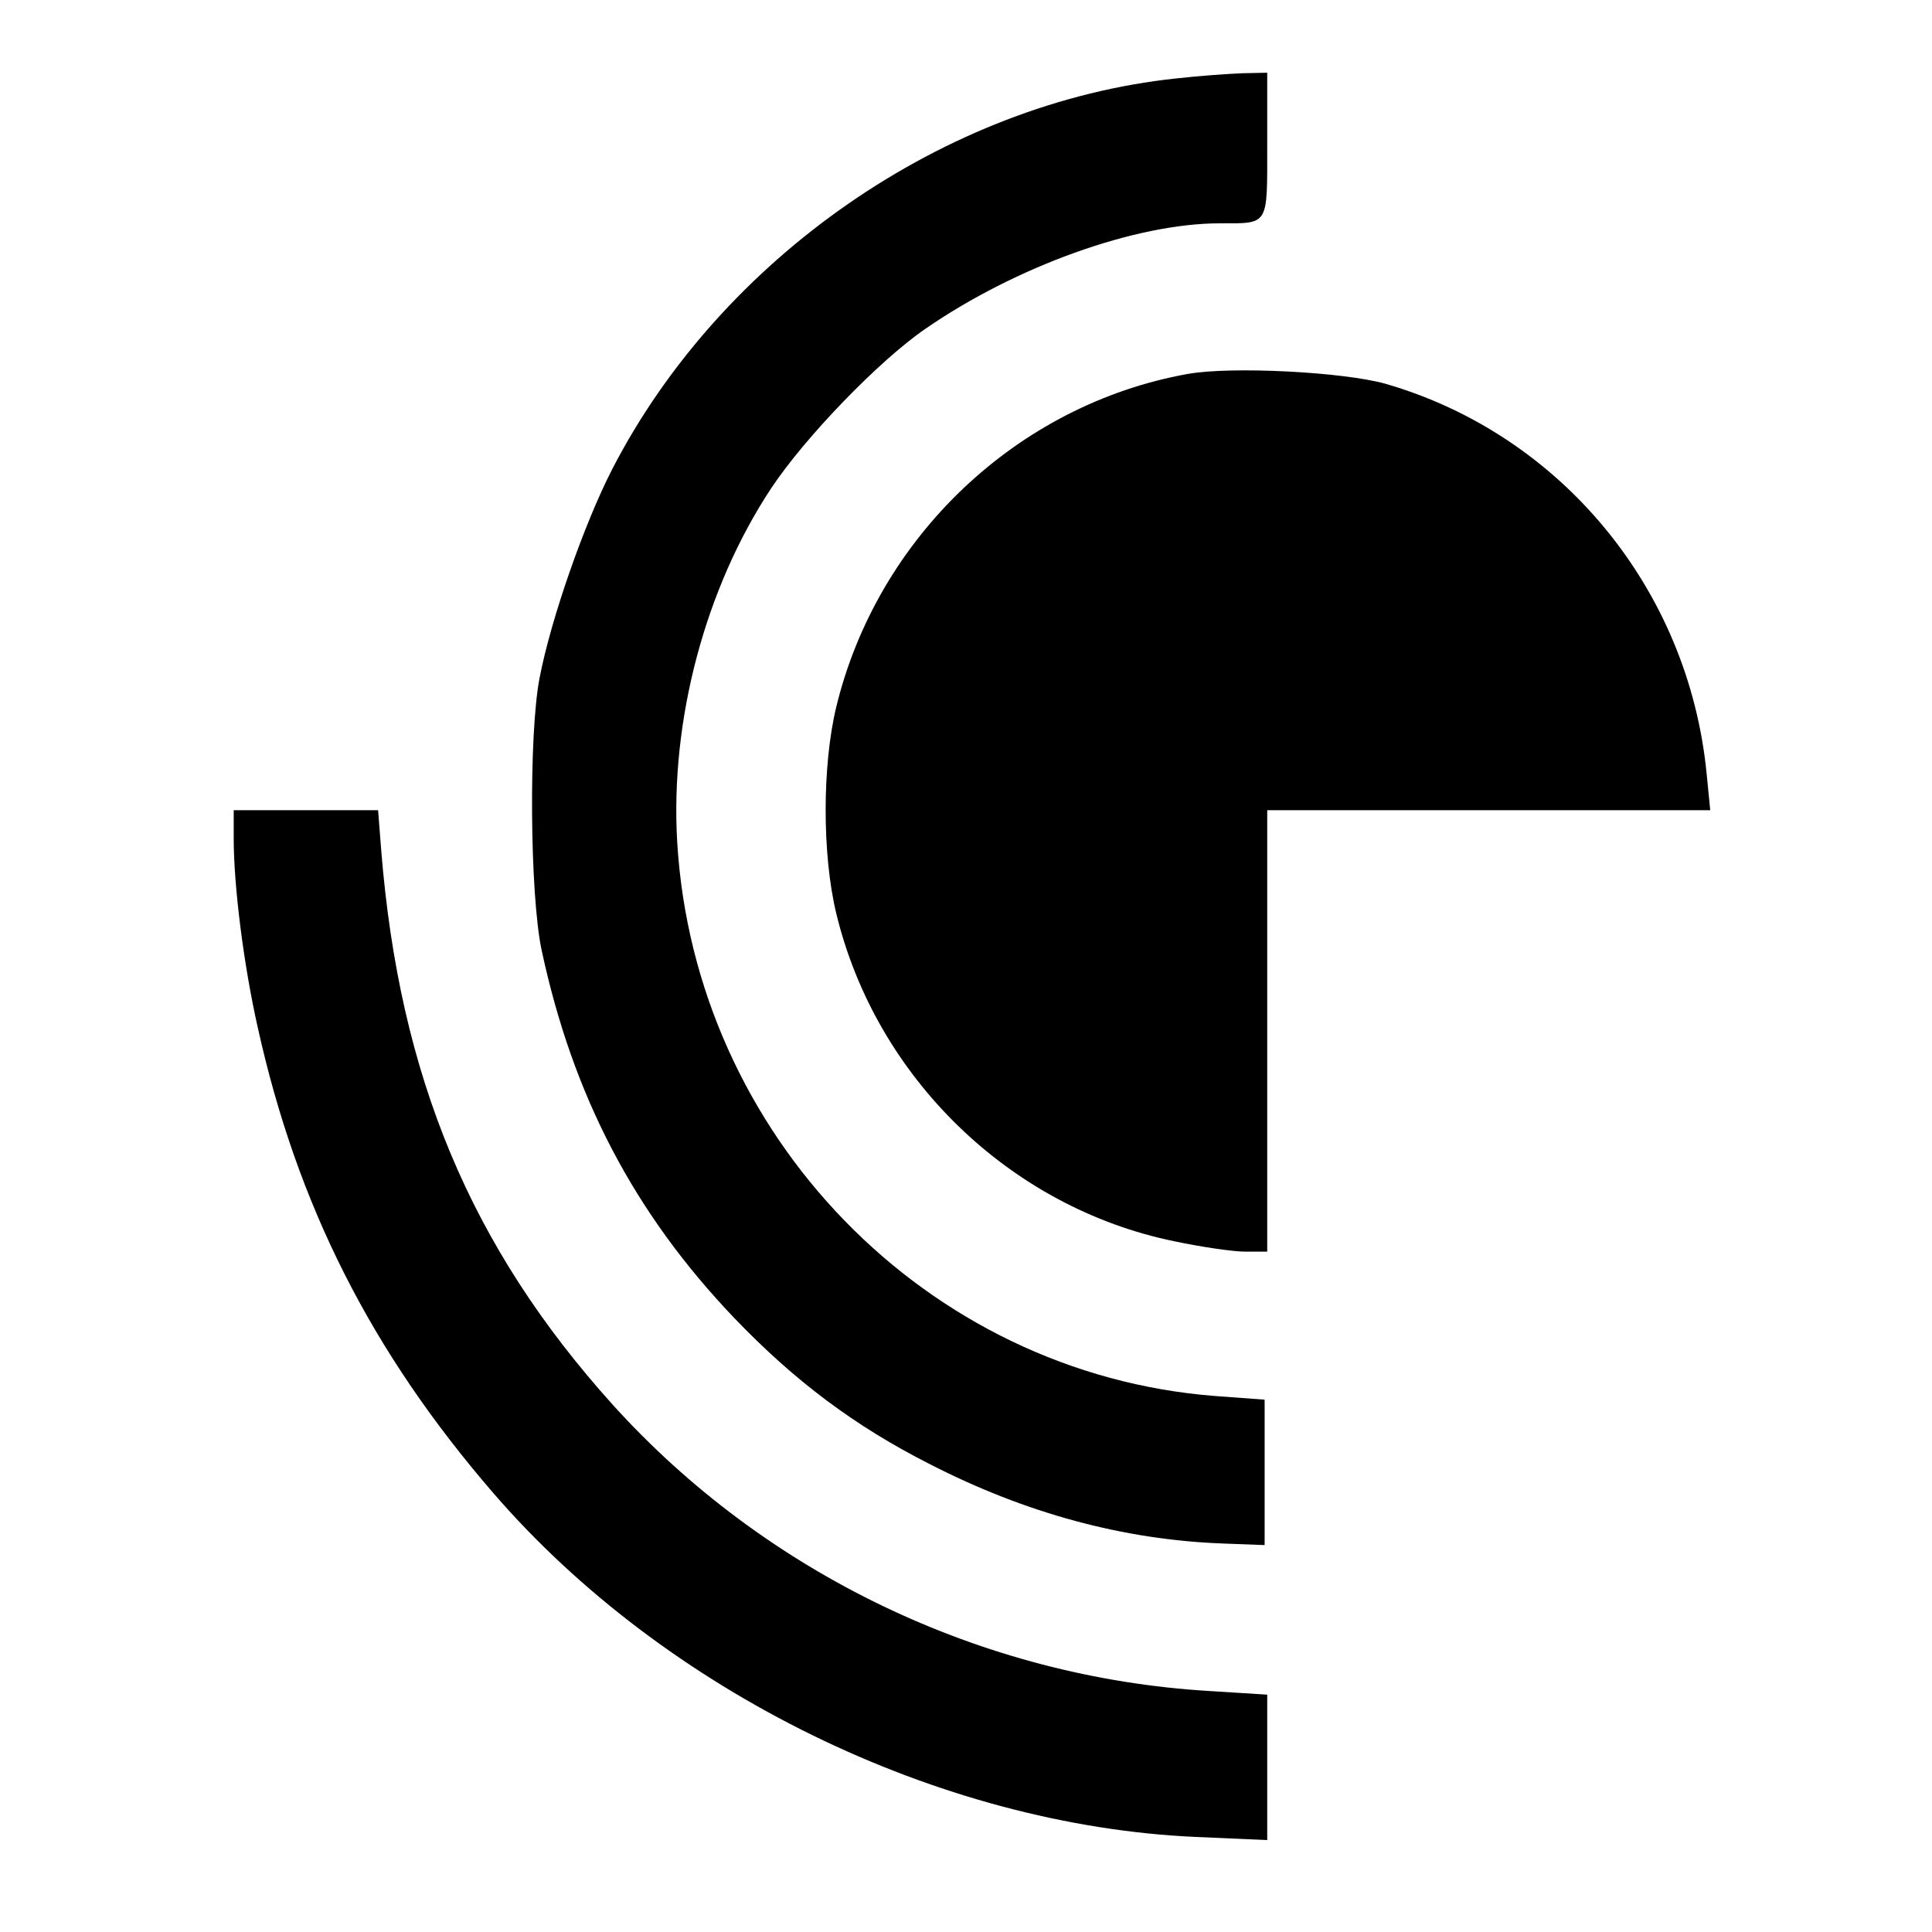 <?xml version="1.0" standalone="no"?>
<!DOCTYPE svg PUBLIC "-//W3C//DTD SVG 20010904//EN"
 "http://www.w3.org/TR/2001/REC-SVG-20010904/DTD/svg10.dtd">
<svg version="1.0" xmlns="http://www.w3.org/2000/svg"
 width="372pt" height="372pt" viewBox="0 0 372 372"
 preserveAspectRatio="xMidYMid meet">
<g transform="translate(0,372) scale(0.1,-0.1)"
fill="#000000" stroke="none">
<path d="M2265 3569 c-445 -47 -876 -345 -1086 -752 -54 -105 -118 -288 -140
-402 -21 -107 -19 -418 4 -525 60 -280 178 -506 371 -708 116 -121 232 -208
376 -281 185 -95 374 -146 565 -153 l80 -3 0 140 0 140 -95 7 c-556 43 -1002
502 -1036 1066 -14 235 54 490 181 682 65 98 208 246 297 307 174 120 404 203
567 203 95 0 91 -6 91 151 l0 139 -47 -1 c-27 -1 -84 -5 -128 -10z"/>
<path d="M2287 3000 c-329 -59 -598 -315 -677 -642 -27 -113 -27 -283 0 -396
76 -316 334 -567 651 -632 52 -11 113 -20 137 -20 l42 0 0 425 0 425 426 0
427 0 -7 71 c-35 355 -280 652 -618 750 -82 23 -297 34 -381 19z"/>
<path d="M450 2105 c0 -90 19 -242 46 -362 76 -344 219 -626 454 -898 330
-382 857 -640 1353 -662 l137 -6 0 140 0 140 -111 7 c-439 26 -856 227 -1149
551 -274 304 -411 632 -446 1068 l-6 77 -139 0 -139 0 0 -55z"/>
</g>
</svg>
